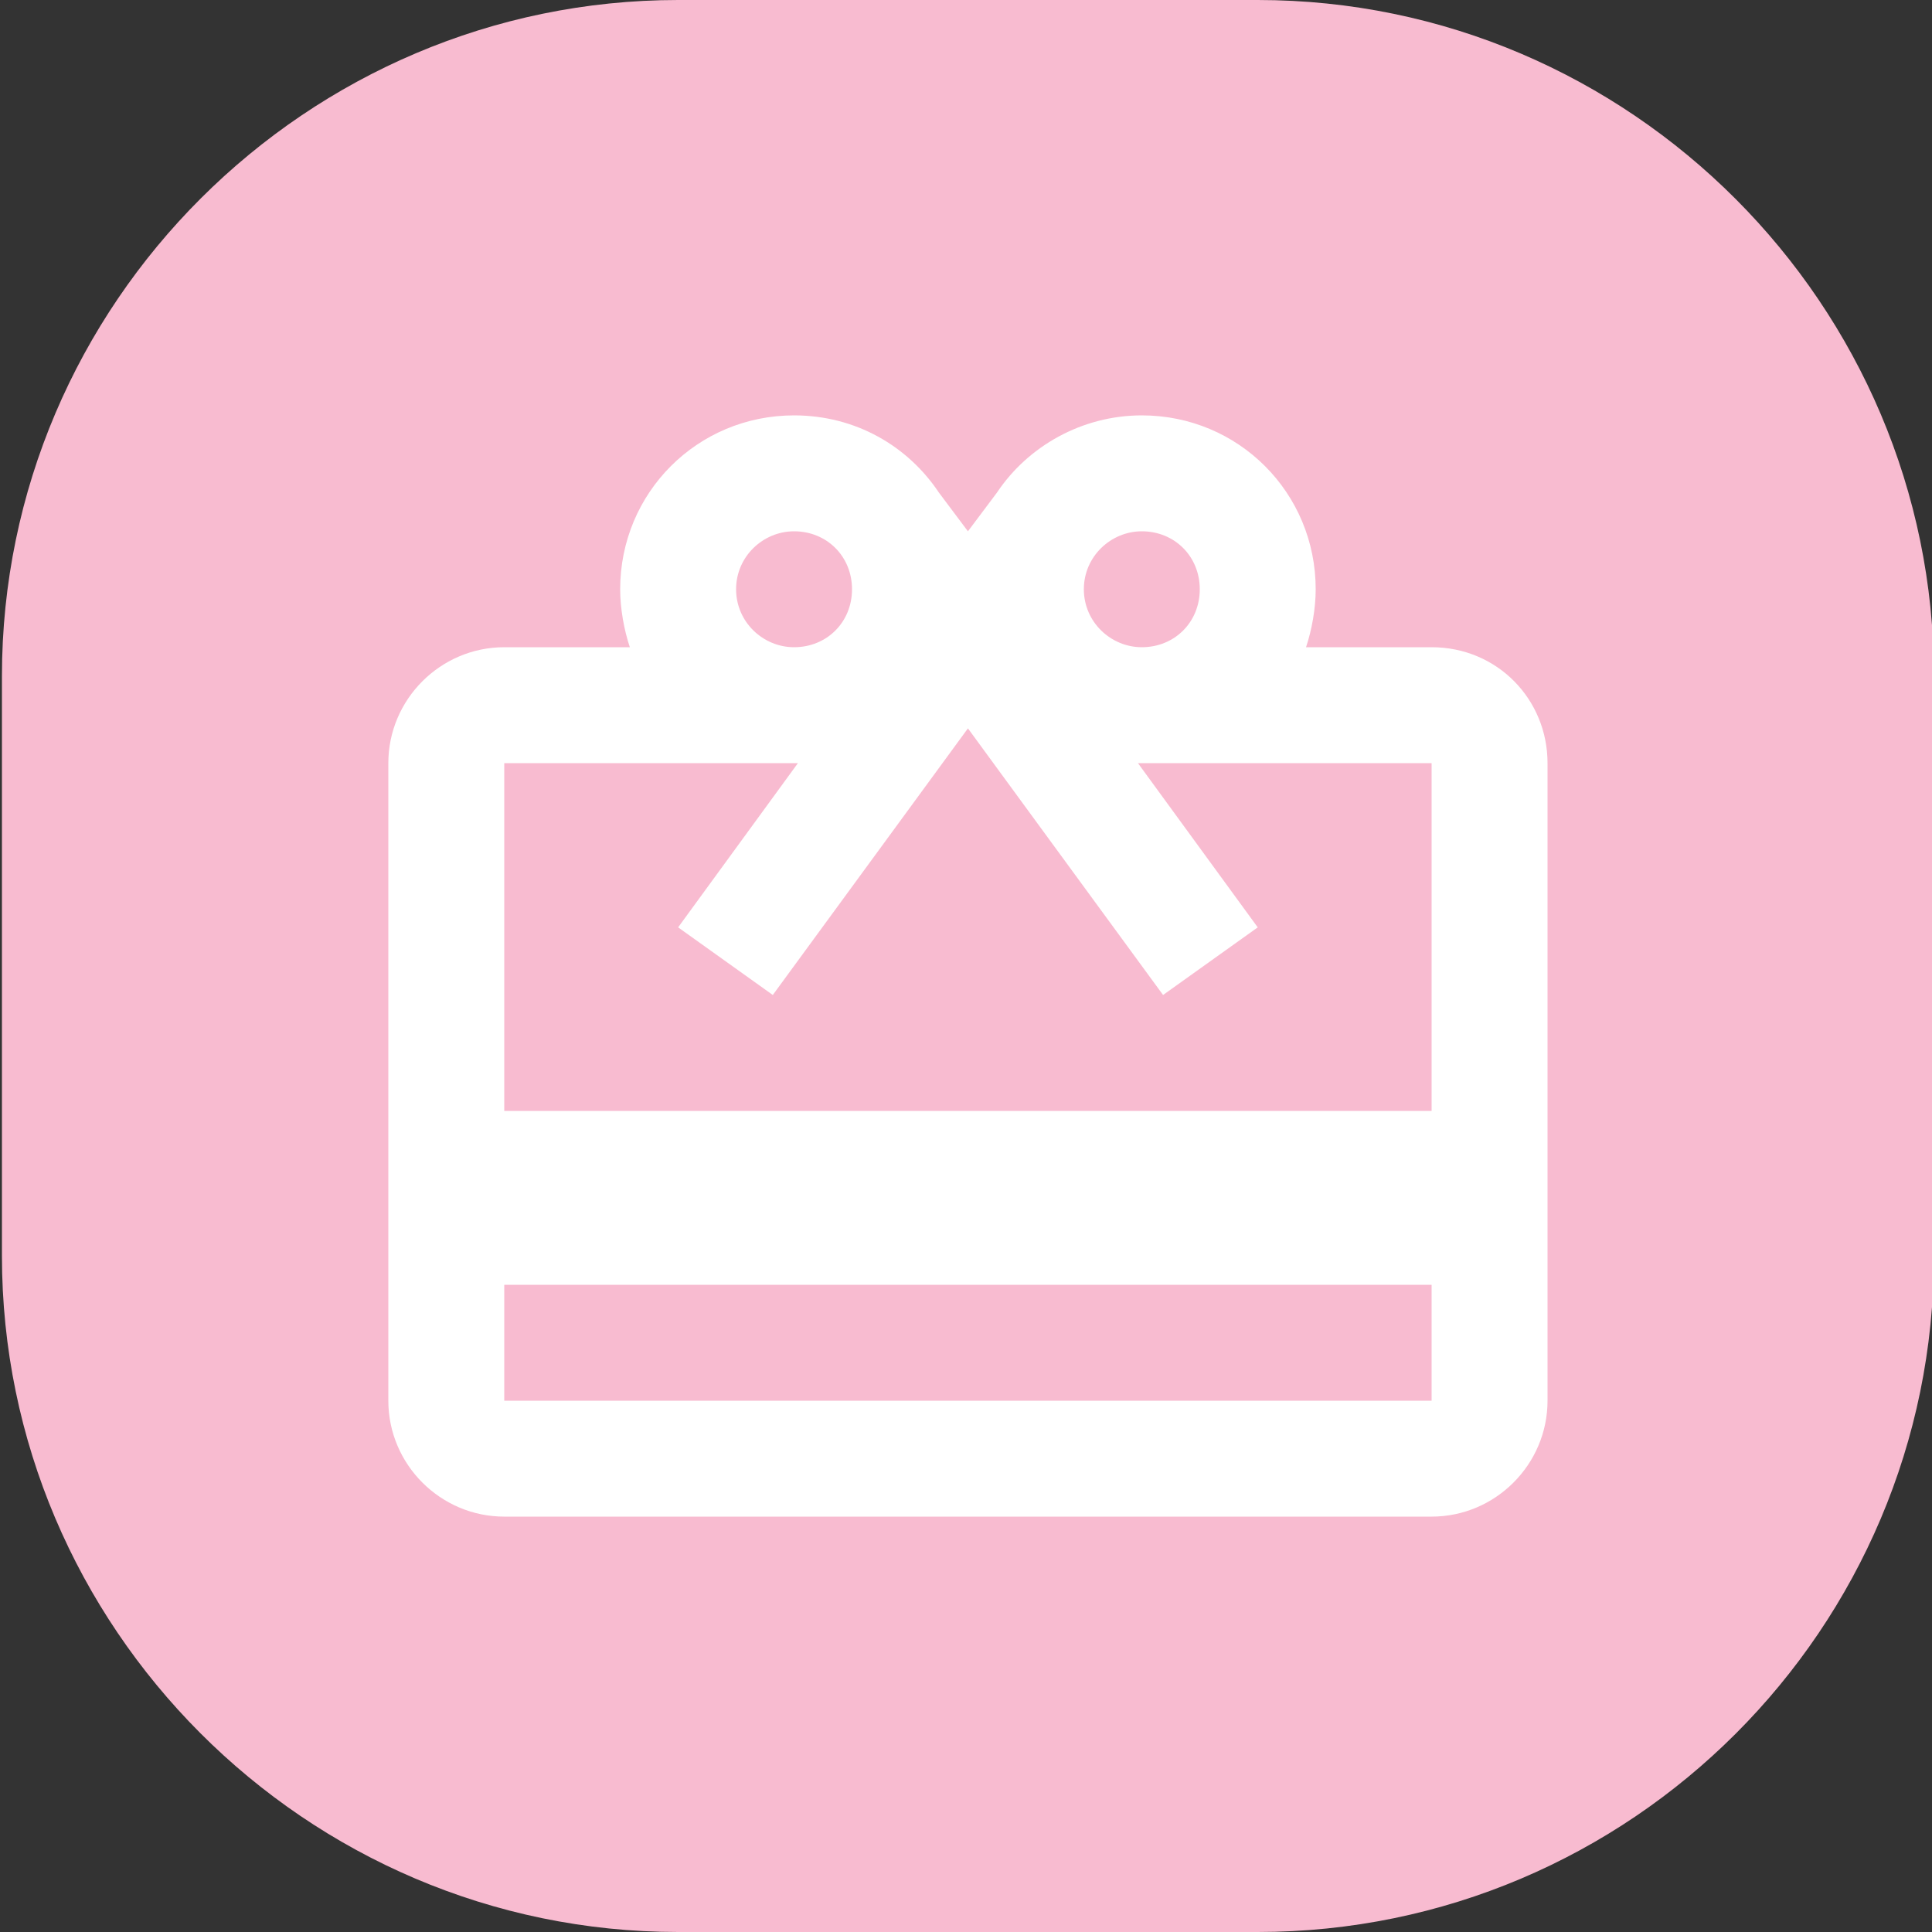 <?xml version="1.0" encoding="utf-8"?>
<!-- Generator: Adobe Illustrator 19.2.1, SVG Export Plug-In . SVG Version: 6.00 Build 0)  -->
<svg version="1.1" xmlns="http://www.w3.org/2000/svg" xmlns:xlink="http://www.w3.org/1999/xlink" x="0px" y="0px"
	 viewBox="0 0 100 100" style="enable-background:new 0 0 100 100;" xml:space="preserve">
<rect x="0" y="0" width="100" height="100" fill="#333333" stroke="none"/>
<style type="text/css">
	.st0{fill:#F8BBD0;}
	.st1{fill:#FFFFFF;}
</style>
<g id="Layer_1">
</g>
<g id="_x32_">
	<path class="st0" d="M65.1,100h-30c-19.3,0-35-15.8-35-35V35c0-19.3,15.8-35,35-35h30c19.3,0,35,15.8,35,35v30
		C100.1,84.3,84.4,100,65.1,100z"/>
	<path class="st1" d="M74.1,33.5h-6.5c0.3-0.9,0.5-2,0.5-3c0-5-4-9-9-9c-3.1,0-5.9,1.6-7.5,4l-1.5,2l-1.5-2c-1.6-2.4-4.3-4-7.5-4
		c-5,0-9,4-9,9c0,1,0.2,2.1,0.5,3h-6.5c-3.3,0-6,2.7-6,6l0,33c0,3.3,2.7,6,6,6h48c3.3,0,6-2.7,6-6v-33
		C80.1,36.2,77.5,33.5,74.1,33.5z M59.1,27.5c1.7,0,3,1.3,3,3s-1.3,3-3,3c-1.6,0-3-1.3-3-3S57.5,27.5,59.1,27.5z M41.1,27.5
		c1.7,0,3,1.3,3,3s-1.3,3-3,3c-1.6,0-3-1.3-3-3S39.5,27.5,41.1,27.5z M74.1,72.5h-48v-6h48V72.5z M74.1,57.5h-48v-18h15.2L35.1,48
		l4.9,3.5l7.1-9.7l3-4.1l3,4.1l7.1,9.7l4.9-3.5l-6.2-8.5h15.2V57.5z"/>
</g>
</svg>
